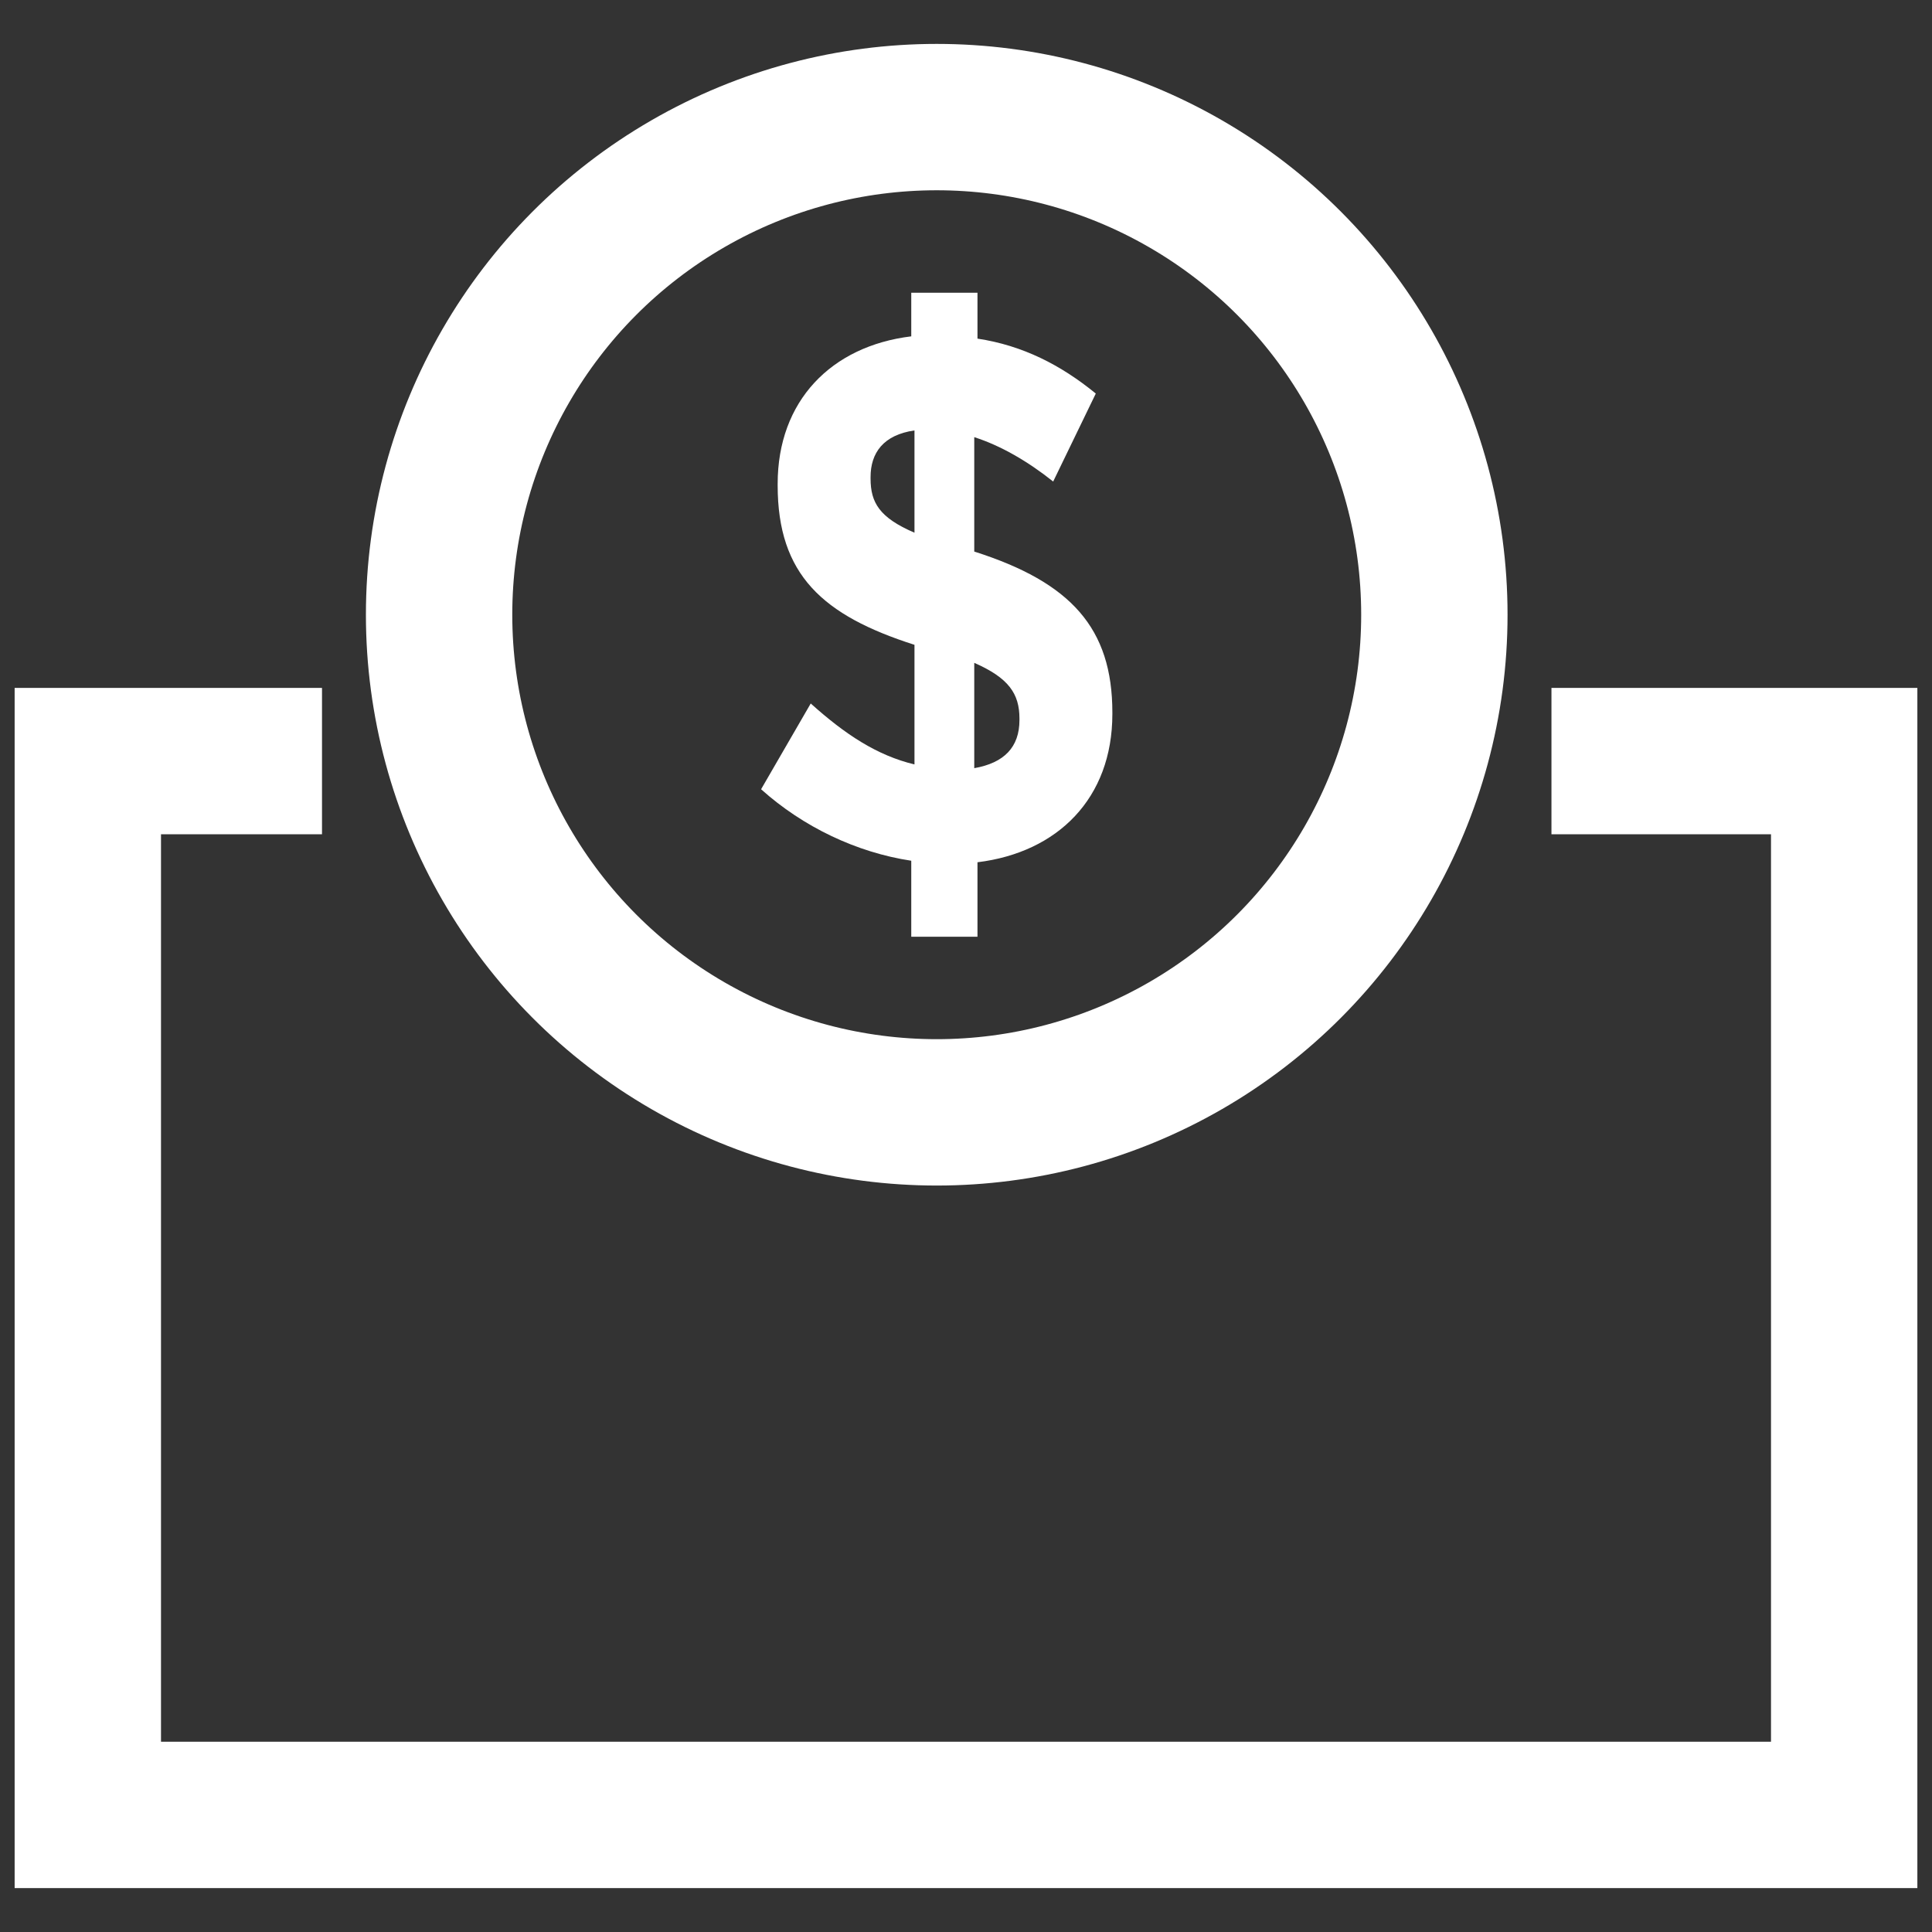 <svg width="33" height="33" viewBox="0 0 33 33" fill="none" xmlns="http://www.w3.org/2000/svg">
<rect x="0" y="0" width="33" height="33" fill="#333333" stroke="none"/>
<path d="M18.717 6.722C18.12 6.234 17.467 5.9 16.696 5.784V5H15.565V5.745C14.196 5.912 13.283 6.85 13.283 8.264V8.29C13.283 9.819 14.054 10.513 15.62 11.014V13.057C14.978 12.903 14.435 12.543 13.848 12.016L13 13.481C13.717 14.124 14.63 14.561 15.565 14.702V16H16.696V14.728C18.065 14.561 19 13.636 19 12.196V12.171C19 10.731 18.294 9.947 16.641 9.421V7.467C17.087 7.609 17.554 7.878 17.989 8.225L18.717 6.722ZM17.413 12.273V12.299C17.413 12.762 17.152 13.031 16.641 13.121V11.322C17.228 11.579 17.413 11.849 17.413 12.273ZM14.87 8.174V8.148C14.87 7.737 15.087 7.429 15.62 7.352V9.099C15.022 8.842 14.87 8.585 14.87 8.174Z" fill="white"/>
<circle cx="16" cy="10.5" r="8.5" stroke="white" stroke-width="2.5"/>
<path d="M5.5 13H1.5V31H31.5V13H26.5" stroke="white" stroke-width="2.5"/>
</svg>
